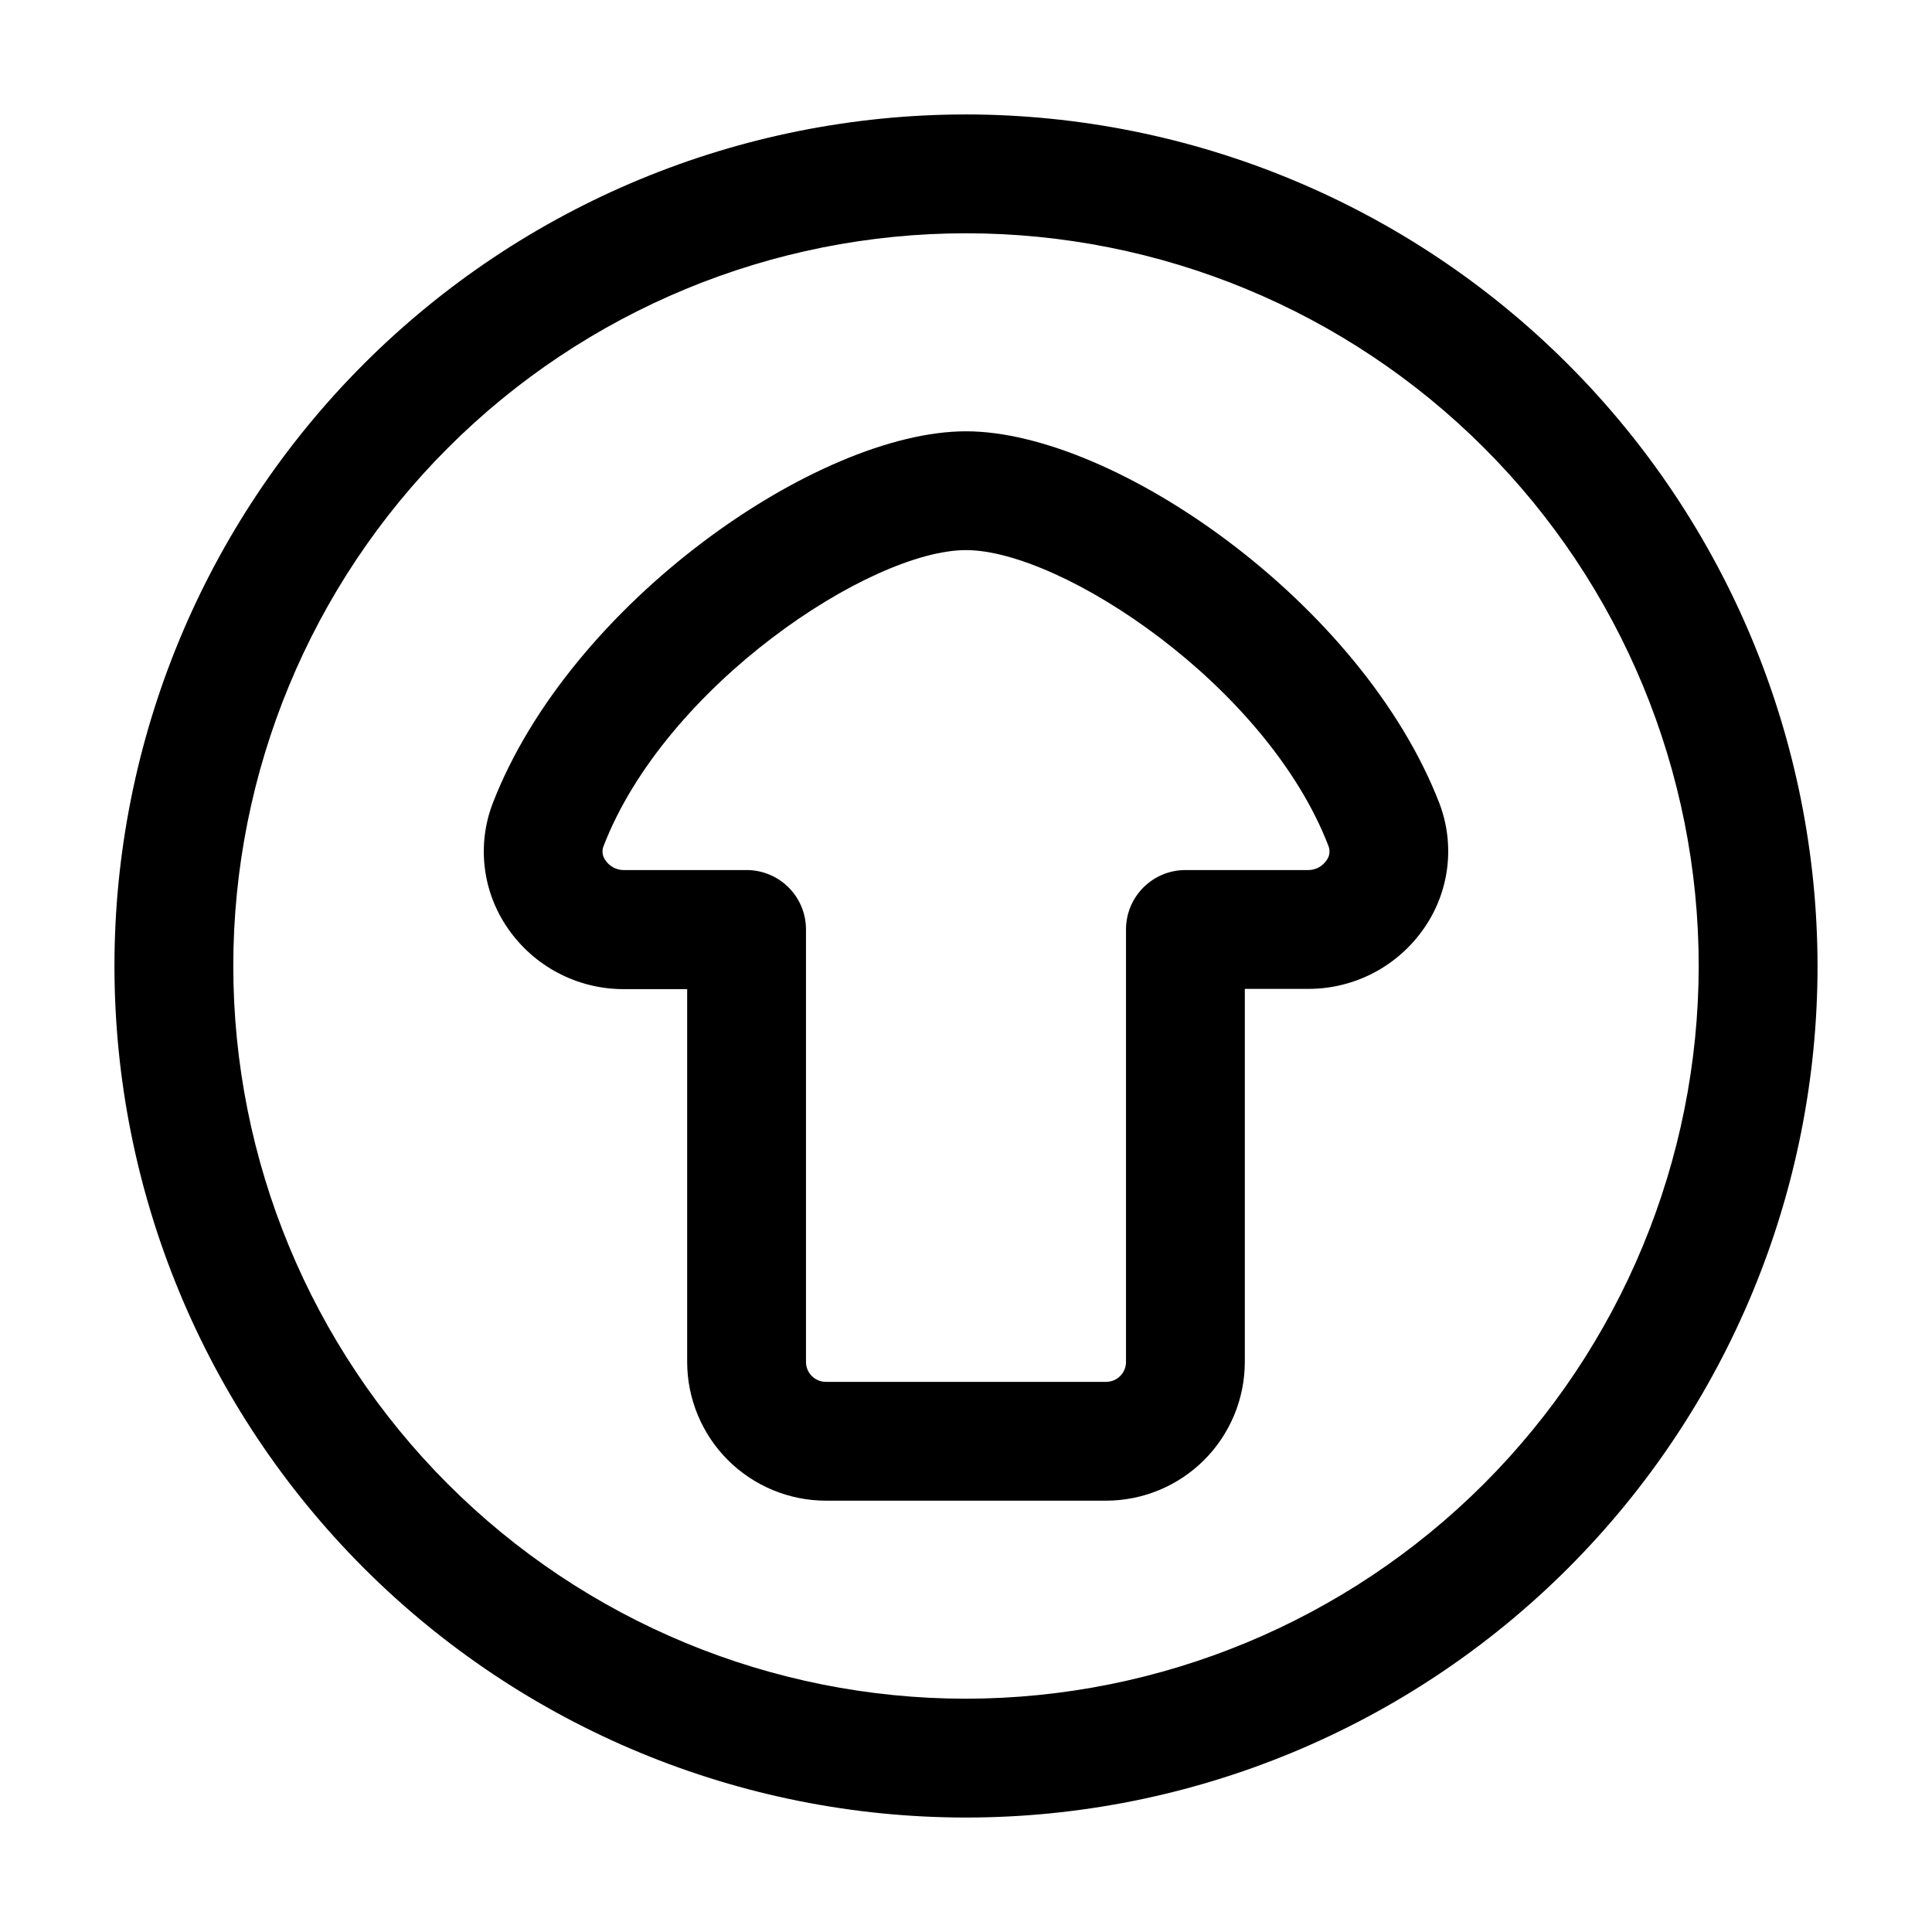 <?xml version="1.0" encoding="UTF-8"?>
<!-- Uploaded to: ICON Repo, www.svgrepo.com, Generator: ICON Repo Mixer Tools -->
<svg fill="#000000" width="800px" height="800px" version="1.1" viewBox="144 144 512 512" xmlns="http://www.w3.org/2000/svg">
 <g>
  <path d="m400 174.33c-59.852 0-117.25 23.777-159.57 66.098-42.32 42.32-66.098 99.719-66.098 159.57 0 59.848 23.777 117.25 66.098 159.57 42.32 42.32 99.719 66.098 159.57 66.098 59.848 0 117.25-23.777 159.57-66.098 42.32-42.32 66.098-99.719 66.098-159.57-0.066-59.832-23.863-117.19-66.172-159.5-42.305-42.309-99.664-66.102-159.49-66.172zm0 419.84v0.004c-51.5 0-100.89-20.457-137.3-56.875-36.414-36.414-56.875-85.805-56.875-137.3 0-51.5 20.461-100.89 56.875-137.3 36.414-36.414 85.805-56.875 137.3-56.875 51.496 0 100.89 20.461 137.3 56.875 36.418 36.414 56.875 85.805 56.875 137.3-0.055 51.48-20.531 100.84-56.934 137.24-36.406 36.402-85.762 56.879-137.24 56.934z"/>
  <path d="m400 258.3c-39.34 0-104.96 45.512-125.45 98.664-4.18 10.969-2.695 23.293 3.965 32.957 6.926 10.129 18.402 16.195 30.672 16.207h16.918v98.828c0.02 9.738 3.894 19.074 10.777 25.961 6.887 6.883 16.223 10.762 25.961 10.777h74.312c9.734-0.016 19.07-3.894 25.957-10.777 6.887-6.887 10.762-16.223 10.777-25.961v-98.891h16.918c12.273-0.016 23.746-6.078 30.672-16.207 6.66-9.656 8.152-21.969 3.988-32.938-20.512-53.109-86.133-98.621-125.47-98.621zm95.516 113.73h-0.004c-1.059 1.562-2.812 2.512-4.703 2.543h-32.66c-4.176 0-8.184 1.656-11.133 4.609-2.953 2.953-4.613 6.957-4.613 11.133v114.64c-0.012 2.894-2.356 5.238-5.246 5.25h-74.312c-2.894-0.012-5.238-2.356-5.25-5.25v-114.64c0-4.176-1.656-8.18-4.609-11.133s-6.957-4.609-11.133-4.609h-32.664c-1.887-0.031-3.644-0.98-4.703-2.543-0.84-1.07-1.047-2.508-0.547-3.777 16.395-42.551 70.68-78.469 96.062-78.469 25.379 0 79.77 35.918 96.082 78.488l-0.004 0.004c0.484 1.262 0.27 2.688-0.566 3.754z"/>
 </g>
</svg>